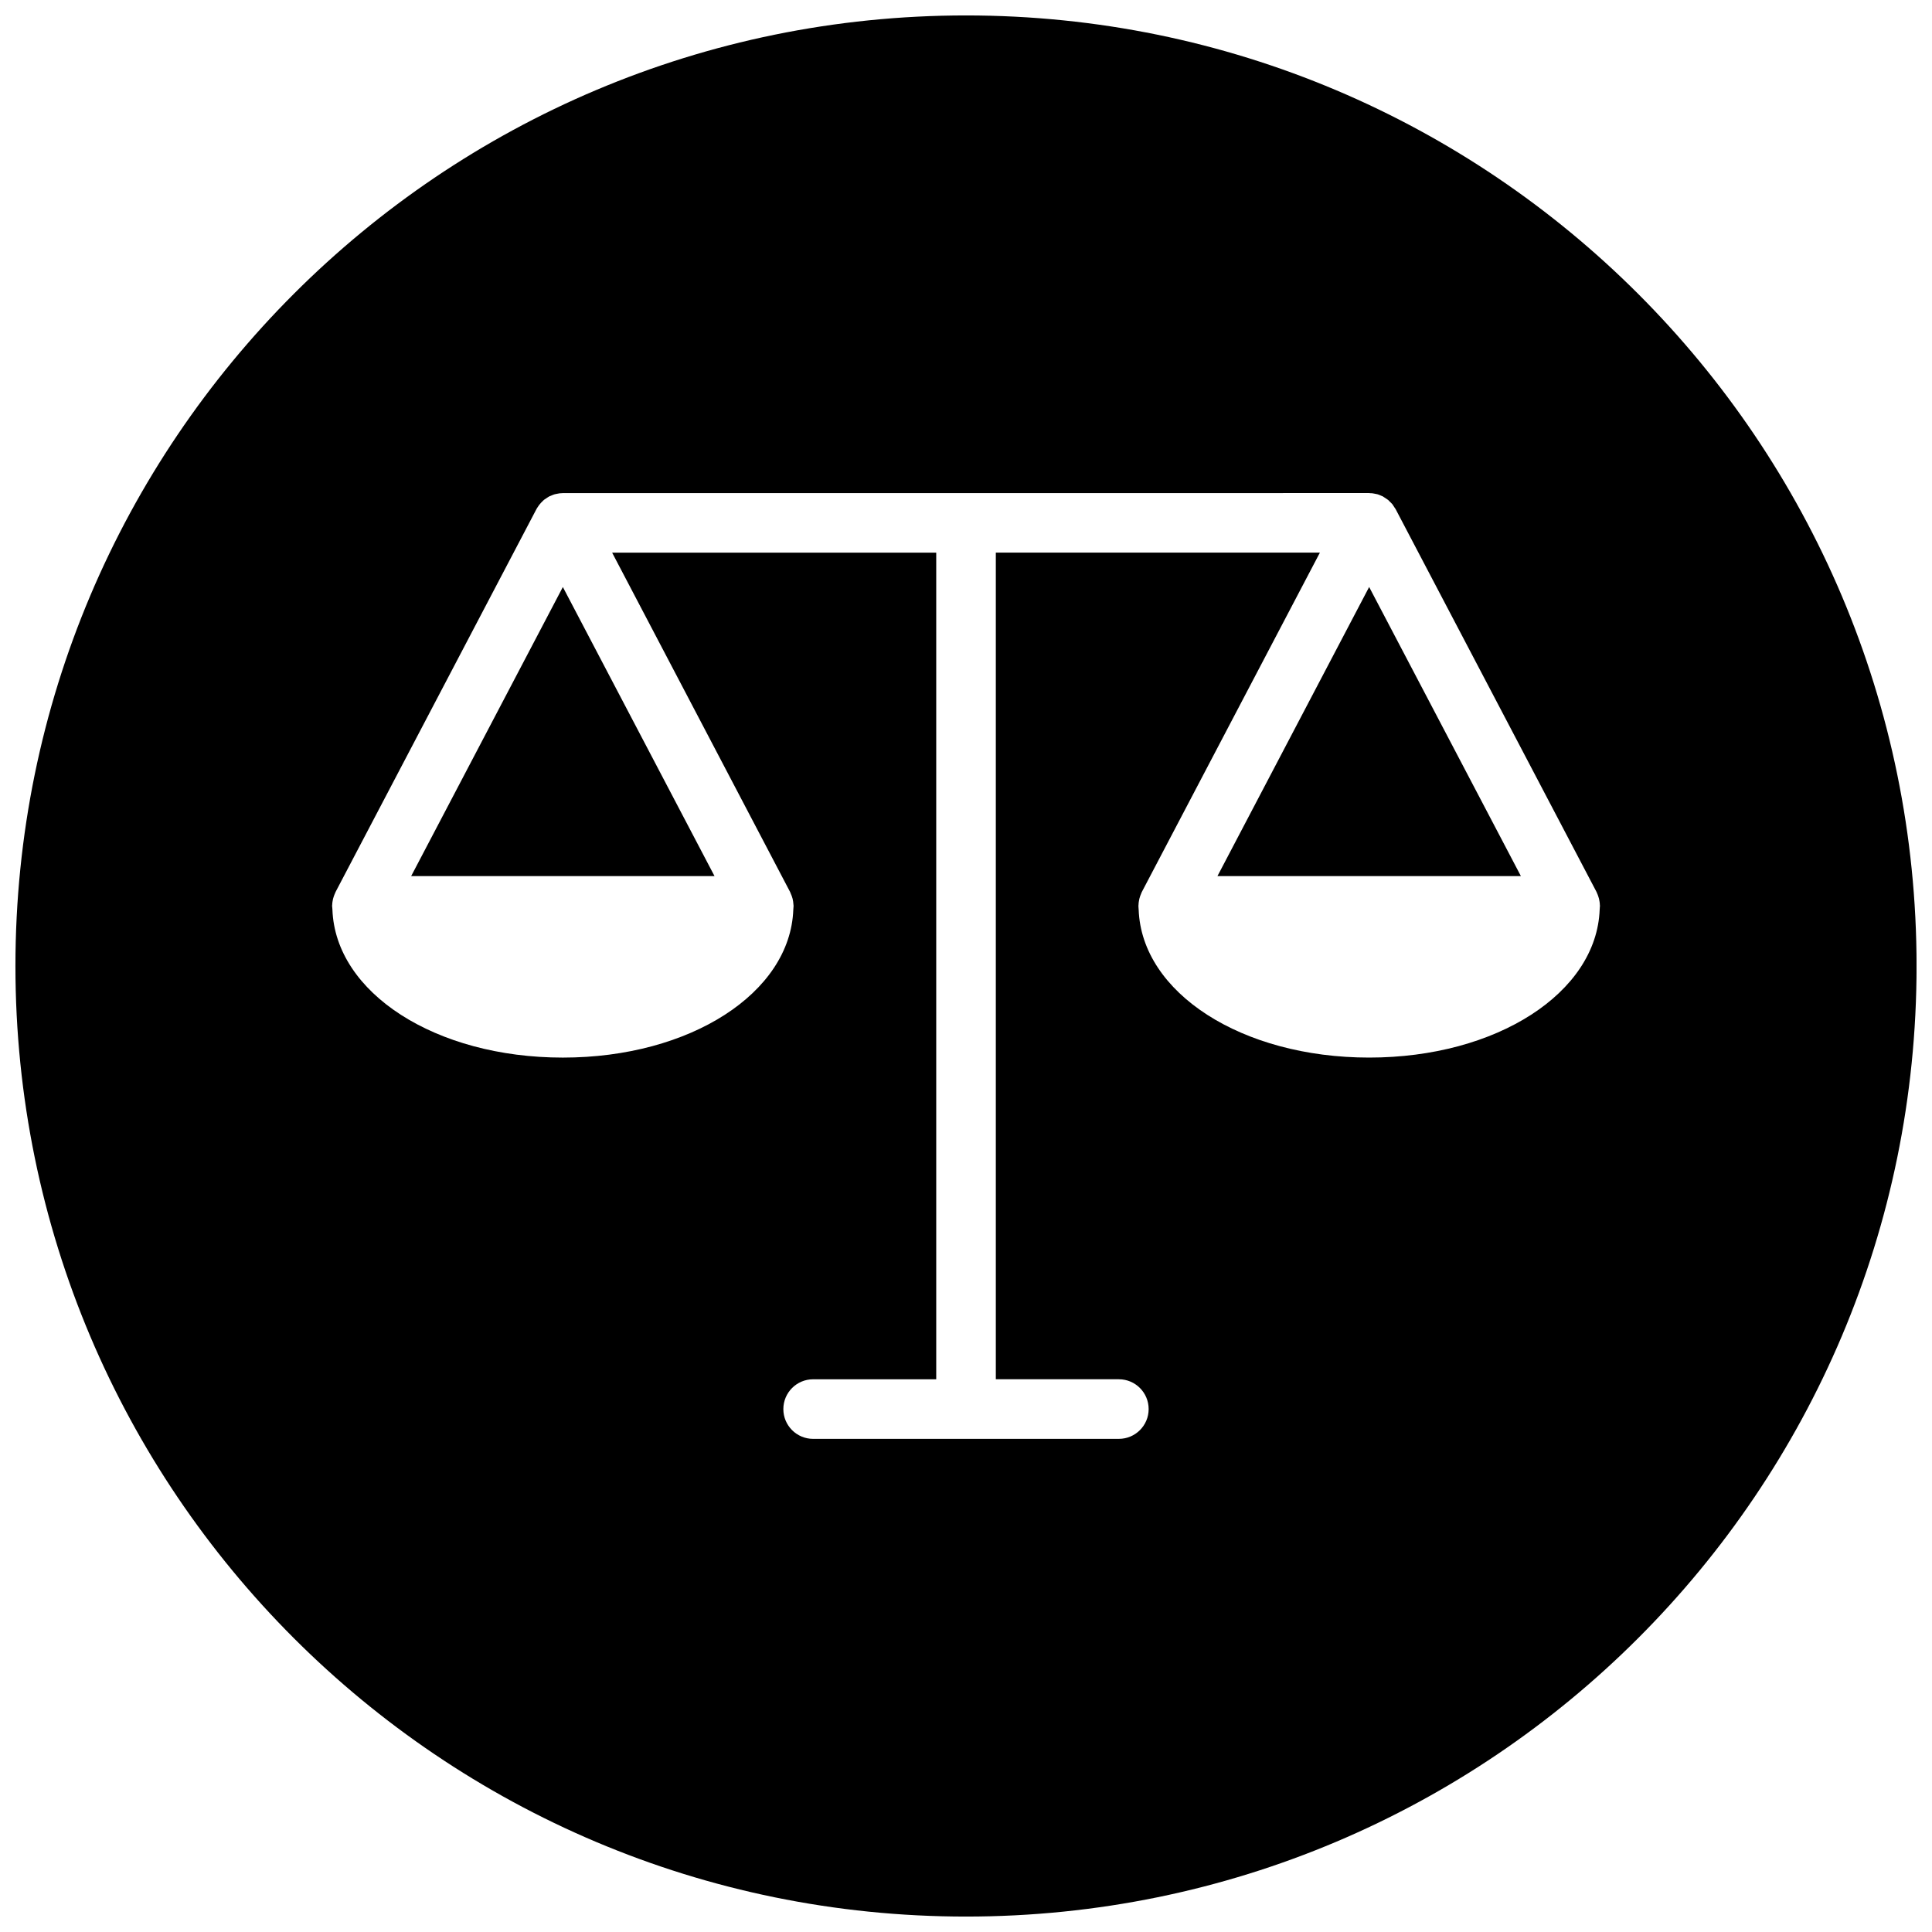 <?xml version="1.0" encoding="UTF-8"?>
<!-- Uploaded to: SVG Repo, www.svgrepo.com, Generator: SVG Repo Mixer Tools -->
<svg width="800px" height="800px" version="1.1" viewBox="144 144 512 512" xmlns="http://www.w3.org/2000/svg">
 <defs>
  <clipPath id="a">
   <path d="m148.09 148.09h503.81v503.81h-503.81z"/>
  </clipPath>
 </defs>
 <path d="m466.64 376.17h80.41l-40.211-76.609z"/>
 <path d="m252.96 376.18h80.398l-40.195-76.613z"/>
 <g clip-path="url(#a)">
  <path d="m400 148.09c-139.13 0-251.91 112.78-251.91 251.91 0 139.13 112.77 251.91 251.91 251.91 139.12 0 251.91-112.77 251.91-251.91-0.004-139.12-112.79-251.91-251.91-251.91zm167.96 236.55c-0.016 0.133-0.031 0.27-0.031 0.41-0.805 22.059-27.309 39.219-61.086 39.219s-60.301-17.16-61.086-39.219c-0.016-0.141-0.016-0.277-0.031-0.41 0-0.195-0.031-0.387-0.031-0.582 0-0.109 0.016-0.203 0.031-0.316 0-0.277 0.031-0.543 0.078-0.828 0.039-0.25 0.078-0.496 0.141-0.746 0.062-0.234 0.141-0.473 0.211-0.699 0.102-0.277 0.195-0.543 0.324-0.812 0.047-0.086 0.062-0.18 0.117-0.277l47.191-89.93h-85.883v219.07h32.613c4.352 0 7.887 3.535 7.887 7.902 0 4.352-3.535 7.887-7.887 7.887l-81.027 0.004c-4.359 0-7.894-3.535-7.894-7.887 0-4.367 3.535-7.902 7.894-7.902h32.621v-219.07h-85.891l47.168 89.93c0.047 0.094 0.07 0.188 0.109 0.277 0.125 0.262 0.227 0.527 0.332 0.812 0.086 0.227 0.164 0.465 0.219 0.699 0.055 0.242 0.102 0.496 0.141 0.738 0.039 0.285 0.07 0.566 0.086 0.852 0 0.102 0.031 0.188 0.031 0.301 0 0.18-0.039 0.371-0.039 0.566-0.008 0.148-0.016 0.285-0.031 0.434-0.797 22.066-27.301 39.211-61.07 39.211-33.77 0-60.285-17.145-61.07-39.211-0.016-0.148-0.023-0.293-0.031-0.434-0.023-0.191-0.055-0.383-0.055-0.57 0-0.102 0.023-0.195 0.031-0.301 0.008-0.285 0.039-0.559 0.086-0.852 0.031-0.242 0.078-0.496 0.141-0.73s0.141-0.473 0.219-0.699c0.102-0.277 0.203-0.551 0.332-0.812 0.039-0.094 0.062-0.18 0.109-0.277l53.254-101.5c0.008-0.008 0.008-0.023 0.016-0.031 0.07-0.133 0.164-0.242 0.234-0.371 0.141-0.211 0.277-0.434 0.426-0.629 0.148-0.195 0.316-0.395 0.488-0.582 0.172-0.195 0.355-0.371 0.543-0.543 0.094-0.086 0.172-0.188 0.277-0.27 0.047-0.039 0.109-0.07 0.164-0.109 0.039-0.031 0.086-0.055 0.133-0.086 0.211-0.156 0.426-0.309 0.652-0.441 0.125-0.07 0.234-0.164 0.363-0.227 0 0 0.016-0.016 0.023-0.023 0.086-0.047 0.18-0.062 0.277-0.109 0.227-0.109 0.465-0.203 0.699-0.293 0.141-0.047 0.285-0.117 0.426-0.156 0.125-0.039 0.262-0.055 0.387-0.094 0.211-0.047 0.434-0.086 0.652-0.125 0.156-0.023 0.309-0.062 0.465-0.078 0.148-0.016 0.309-0.016 0.465-0.016 0.102 0 0.195-0.031 0.309-0.031l213.64-0.004c0.109 0 0.211 0.031 0.324 0.031 0.156 0 0.309 0 0.465 0.016 0.164 0.016 0.324 0.047 0.48 0.078 0.211 0.031 0.418 0.07 0.613 0.117 0.141 0.039 0.277 0.055 0.418 0.094 0.156 0.047 0.309 0.117 0.465 0.172 0.195 0.078 0.402 0.164 0.613 0.262 0.109 0.055 0.211 0.078 0.324 0.133 0.016 0.008 0.016 0.016 0.031 0.039 0.141 0.078 0.277 0.172 0.418 0.27 0.18 0.109 0.355 0.227 0.52 0.348 0.094 0.062 0.18 0.109 0.262 0.18 0.031 0.023 0.078 0.039 0.109 0.07 0.125 0.094 0.211 0.219 0.324 0.332 0.156 0.133 0.293 0.277 0.434 0.418 0.109 0.125 0.227 0.227 0.34 0.355h0.016c0.094 0.117 0.156 0.25 0.242 0.371 0.109 0.156 0.211 0.309 0.309 0.473 0.109 0.156 0.211 0.301 0.309 0.457 0 0.008 0.016 0.016 0.016 0.023l53.262 101.49c0.031 0.094 0.062 0.18 0.109 0.277 0.125 0.25 0.227 0.52 0.324 0.812 0.078 0.227 0.156 0.465 0.211 0.691 0.062 0.242 0.094 0.496 0.141 0.754 0.047 0.277 0.078 0.551 0.078 0.828 0.016 0.109 0.031 0.203 0.031 0.309-0.02 0.176-0.051 0.375-0.051 0.57z"/>
 </g>
</svg>